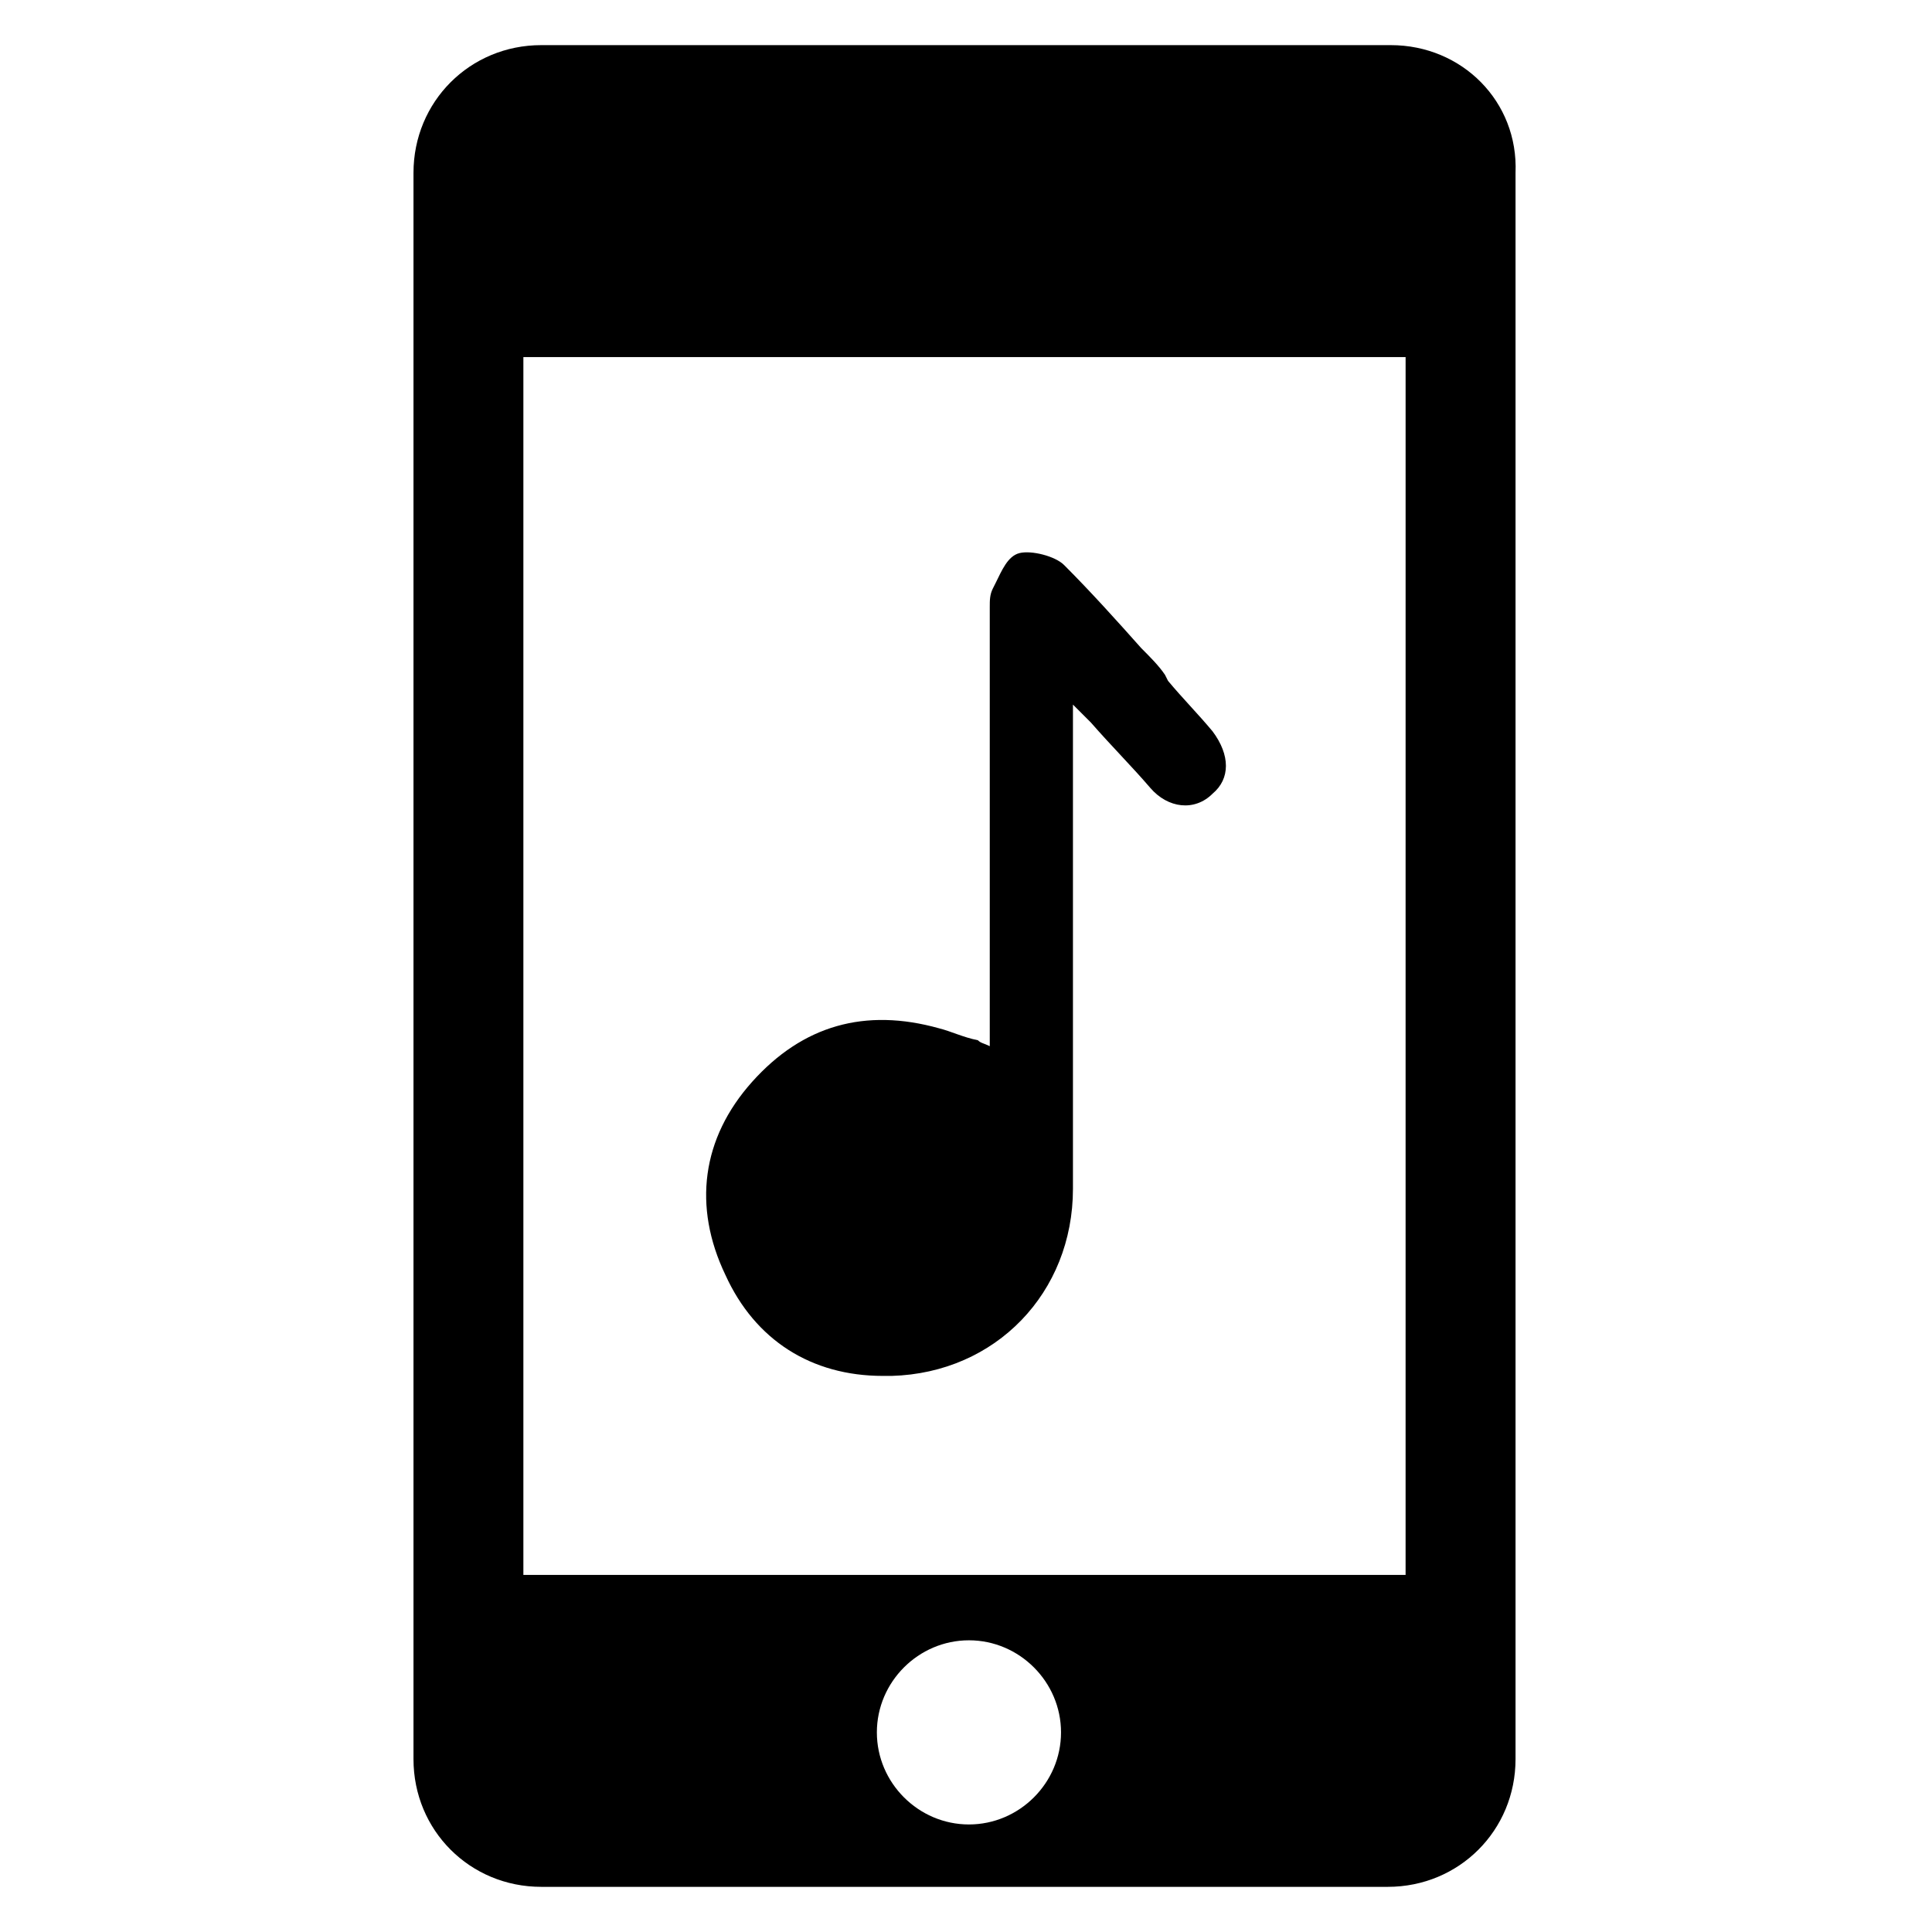 <?xml version="1.0" encoding="UTF-8"?>
<!-- Uploaded to: SVG Repo, www.svgrepo.com, Generator: SVG Repo Mixer Tools -->
<svg fill="#000000" width="800px" height="800px" version="1.1" viewBox="144 144 512 512" xmlns="http://www.w3.org/2000/svg">
 <g>
  <path d="m465.34 354.34c-4.723 4.723-11.809 3.938-16.531-1.574-4.723-5.512-10.234-11.02-15.742-17.32l-4.723-4.723v40.934 87.379c0 27.551-20.469 48.805-48.02 49.594h-2.363c-18.895 0-33.852-9.445-41.723-26.766-8.66-18.105-6.297-36.211 7.086-51.168 13.383-14.957 29.914-19.68 49.594-14.168 3.148 0.789 6.297 2.363 10.234 3.148 0.789 0.789 1.574 0.789 3.148 1.574v-114.93-1.574c0-1.574 0-3.148 0.789-4.723l0.789-1.574c1.574-3.148 3.148-7.086 6.297-7.871 3.148-0.789 9.445 0.789 11.809 3.148 7.086 7.086 14.168 14.957 20.469 22.043 2.363 2.363 4.723 4.723 6.297 7.086l0.789 1.574c3.938 4.723 7.871 8.66 11.809 13.383 4.715 6.293 4.715 12.594-0.008 16.527z"/>
  <path d="m512.57 155.96h-225.14c-18.895 0-33.852 14.957-33.852 33.852v420.37c0 18.895 14.957 33.852 33.852 33.852h224.35c18.895 0 33.852-14.957 33.852-33.852v-420.37c0.785-18.895-14.172-33.852-33.062-33.852zm-111.79 471.54c-13.383 0-24.402-11.02-24.402-24.402 0-13.383 11.02-24.402 24.402-24.402 13.383 0 24.402 11.02 24.402 24.402 0 13.383-11.02 24.402-24.402 24.402zm116.51-66.125h-234.59v-322.75h233.8l-0.004 322.75z"/>
 </g>
</svg>